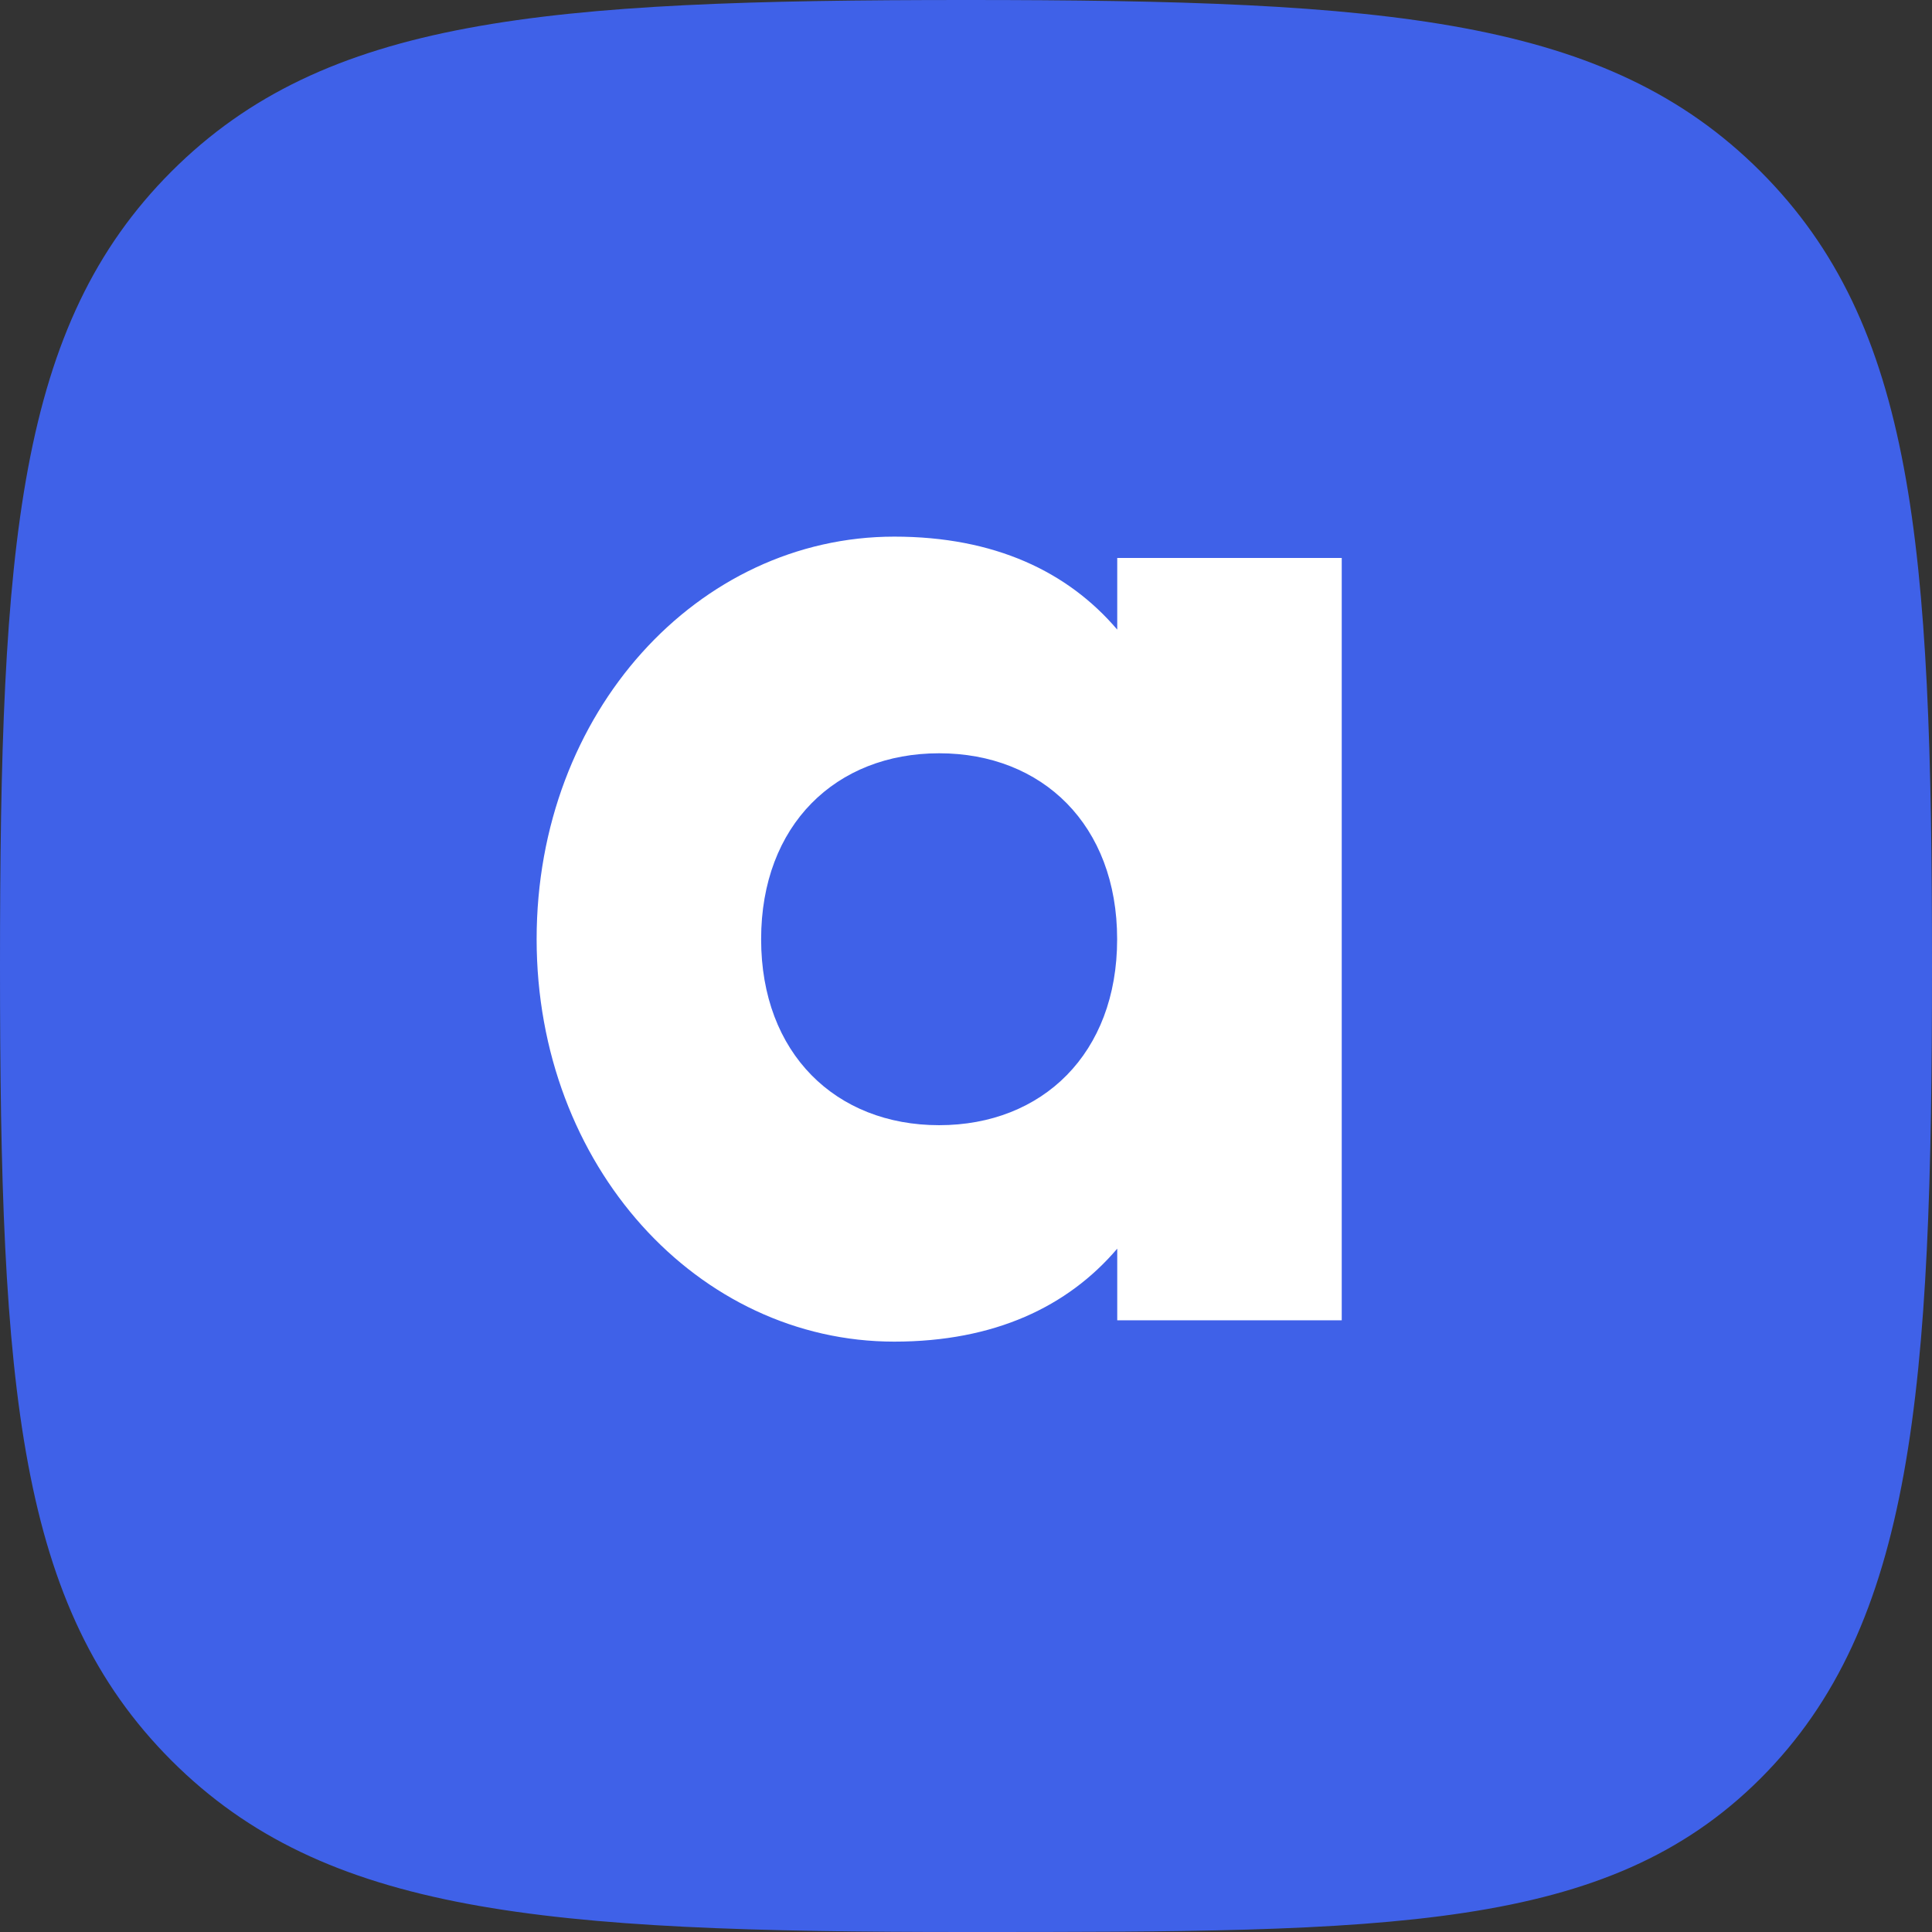 <?xml version="1.0" encoding="UTF-8"?><svg xmlns="http://www.w3.org/2000/svg" viewBox="0 0 192 192"><rect x="0" y="0" width="192" height="192" fill="#333333" stroke="none"/><defs><style>.cls-1{fill:#fff;}.cls-2{fill:#3f61e8;}</style></defs><path class="cls-2" d="M96,192c42.05,0,63.69,0,78.96-15.26,15.26-15.26,17.04-38.69,17.04-80.74s-1.78-63.69-17.04-78.96C159.69,1.78,138.05,0,96,0S32.31,1.78,17.04,17.04C1.78,32.31,0,53.95,0,96s1.78,63.69,17.04,78.96c15.26,15.26,36.91,17.04,78.96,17.04Z"/><path class="cls-1" d="M111.03,55.45v7.12c-4.91-5.76-12.19-9.24-22.16-9.24-19.48,0-35.54,17.42-35.54,40s16.06,40,35.54,40c9.96,0,17.25-3.48,22.16-9.24v7.12h22.31V55.45h-22.31ZM93.33,111.82c-10.26,0-17.69-7.12-17.69-18.48s7.43-18.48,17.69-18.48,17.69,7.12,17.69,18.48-7.43,18.48-17.69,18.48Z"/></svg>